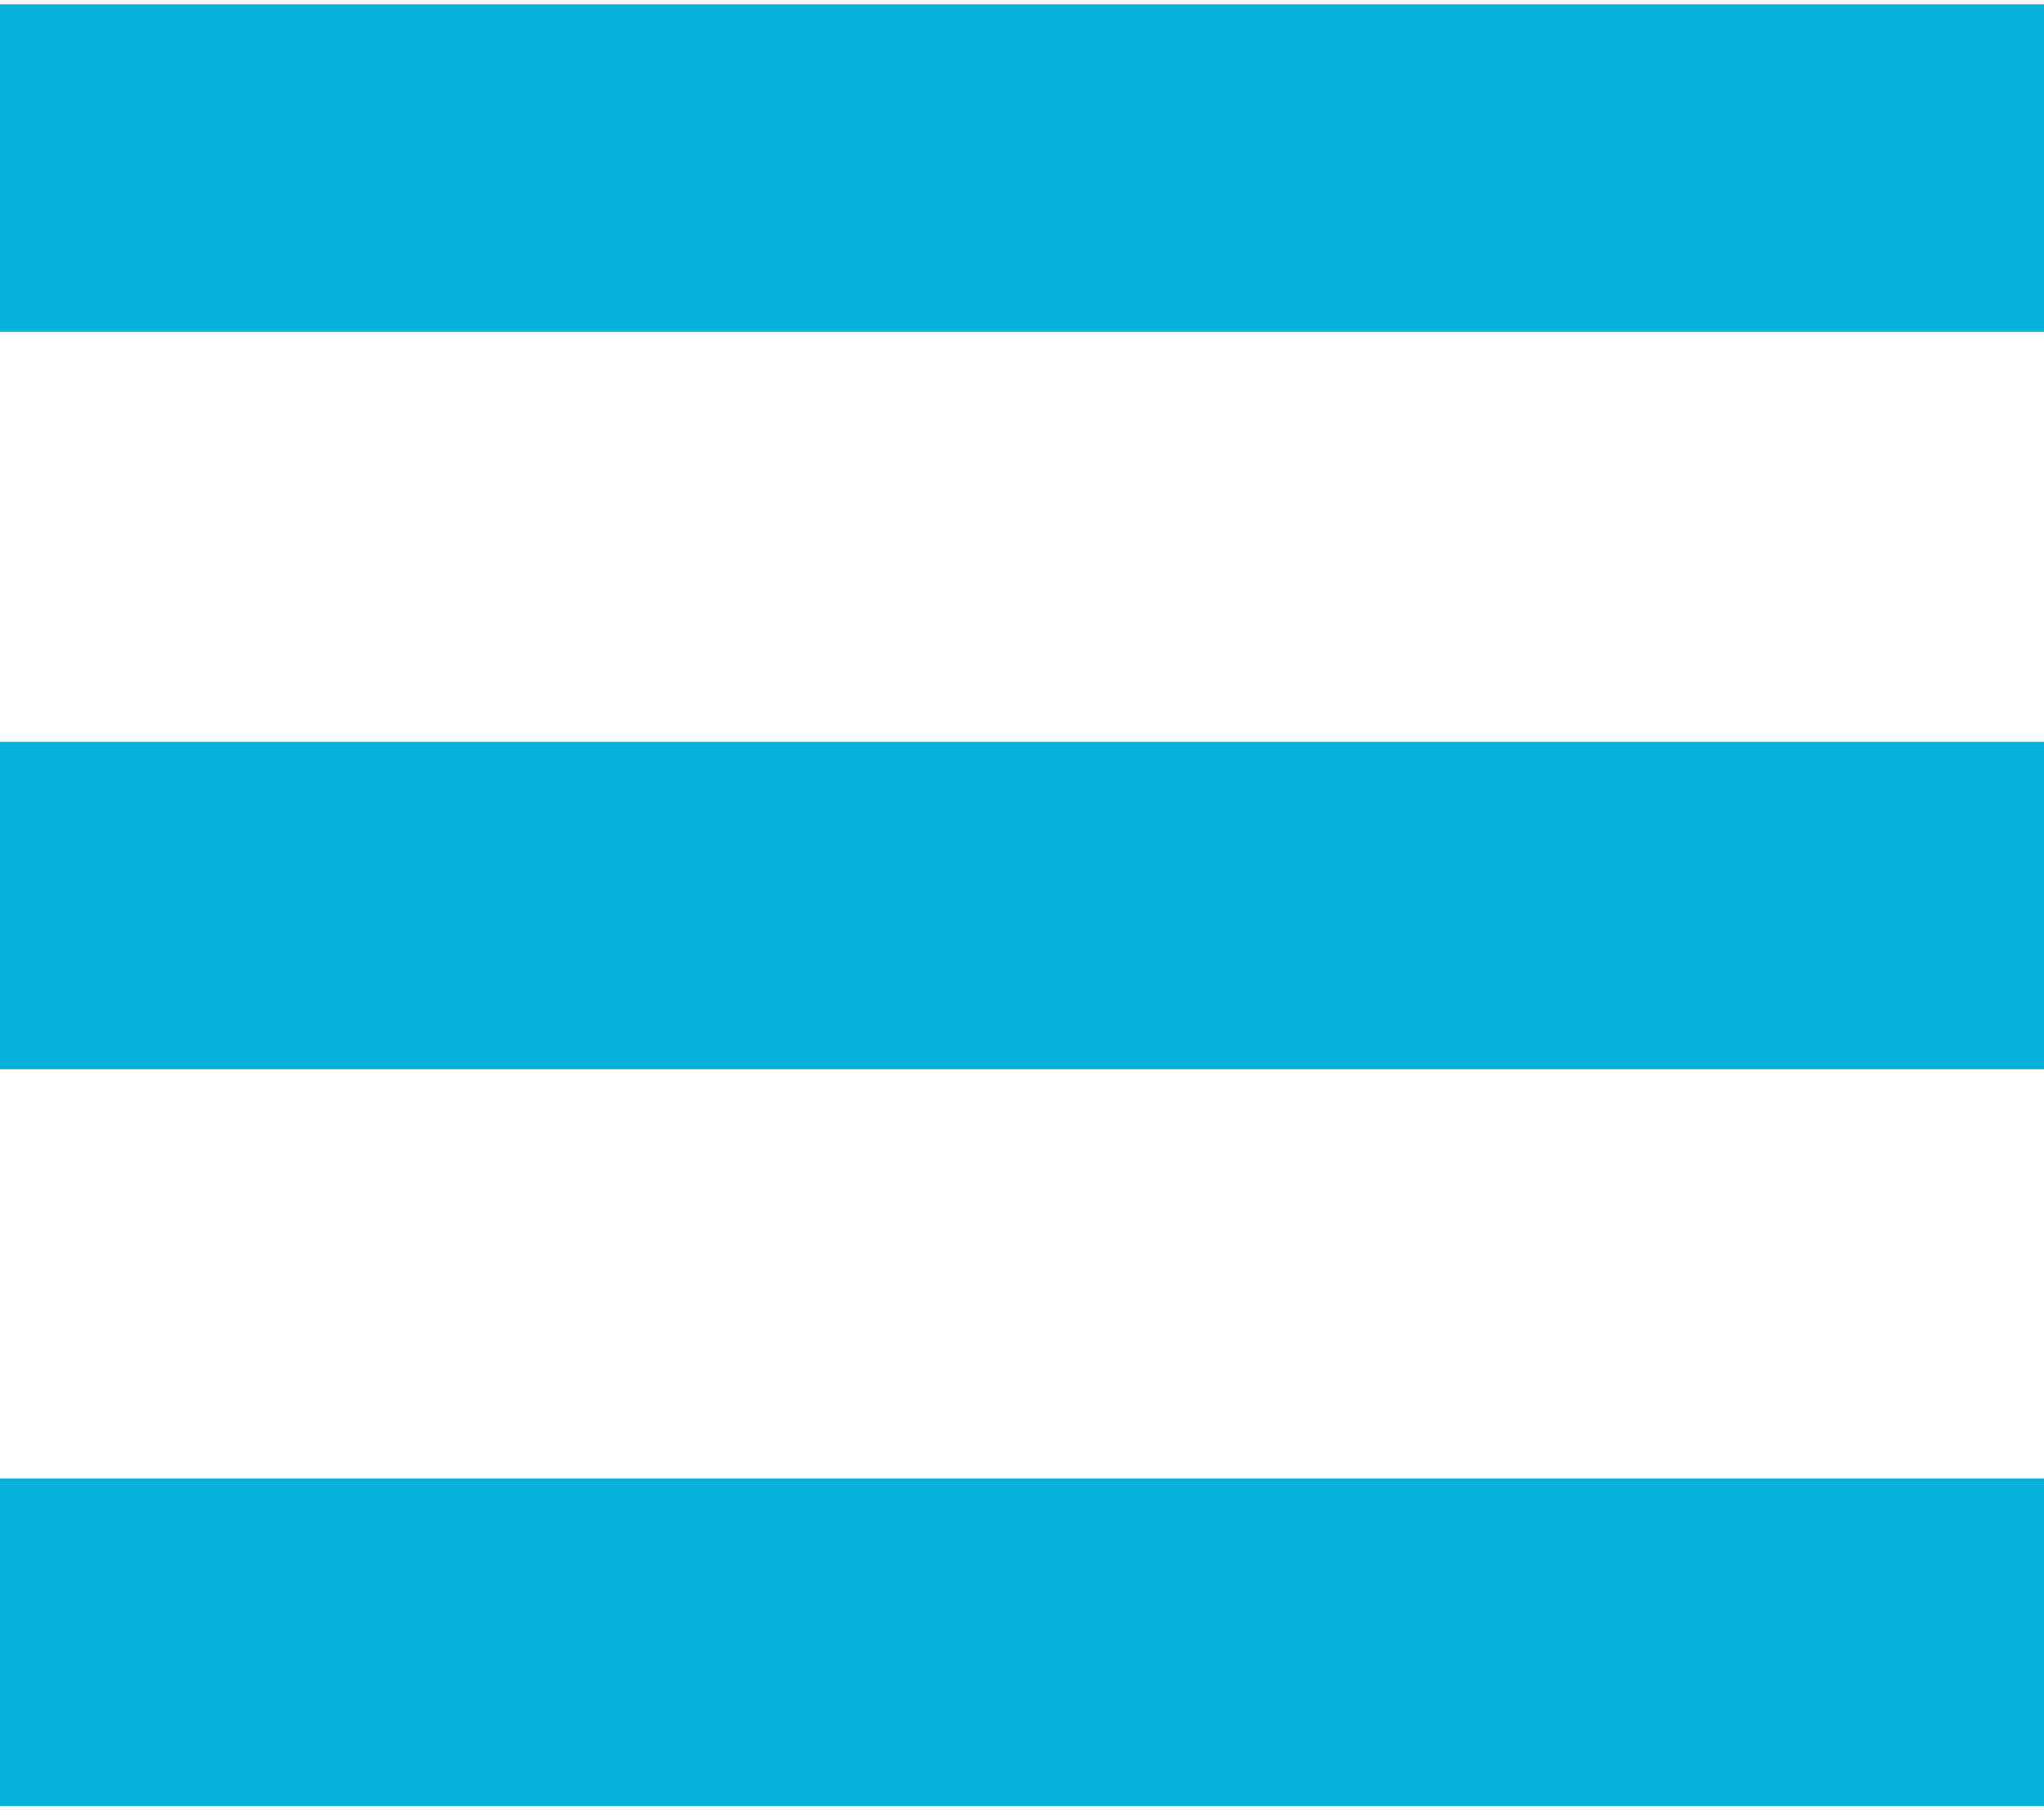 <svg height=".31in" viewBox="0 0 24.97 22.01" width=".35in" xmlns="http://www.w3.org/2000/svg"><g fill="none" stroke="#07b0d7" stroke-miterlimit="10" stroke-width="4"><path d="m0 2h24.97"/><path d="m0 11.01h24.97"/><path d="m0 20.01h24.97"/></g></svg>